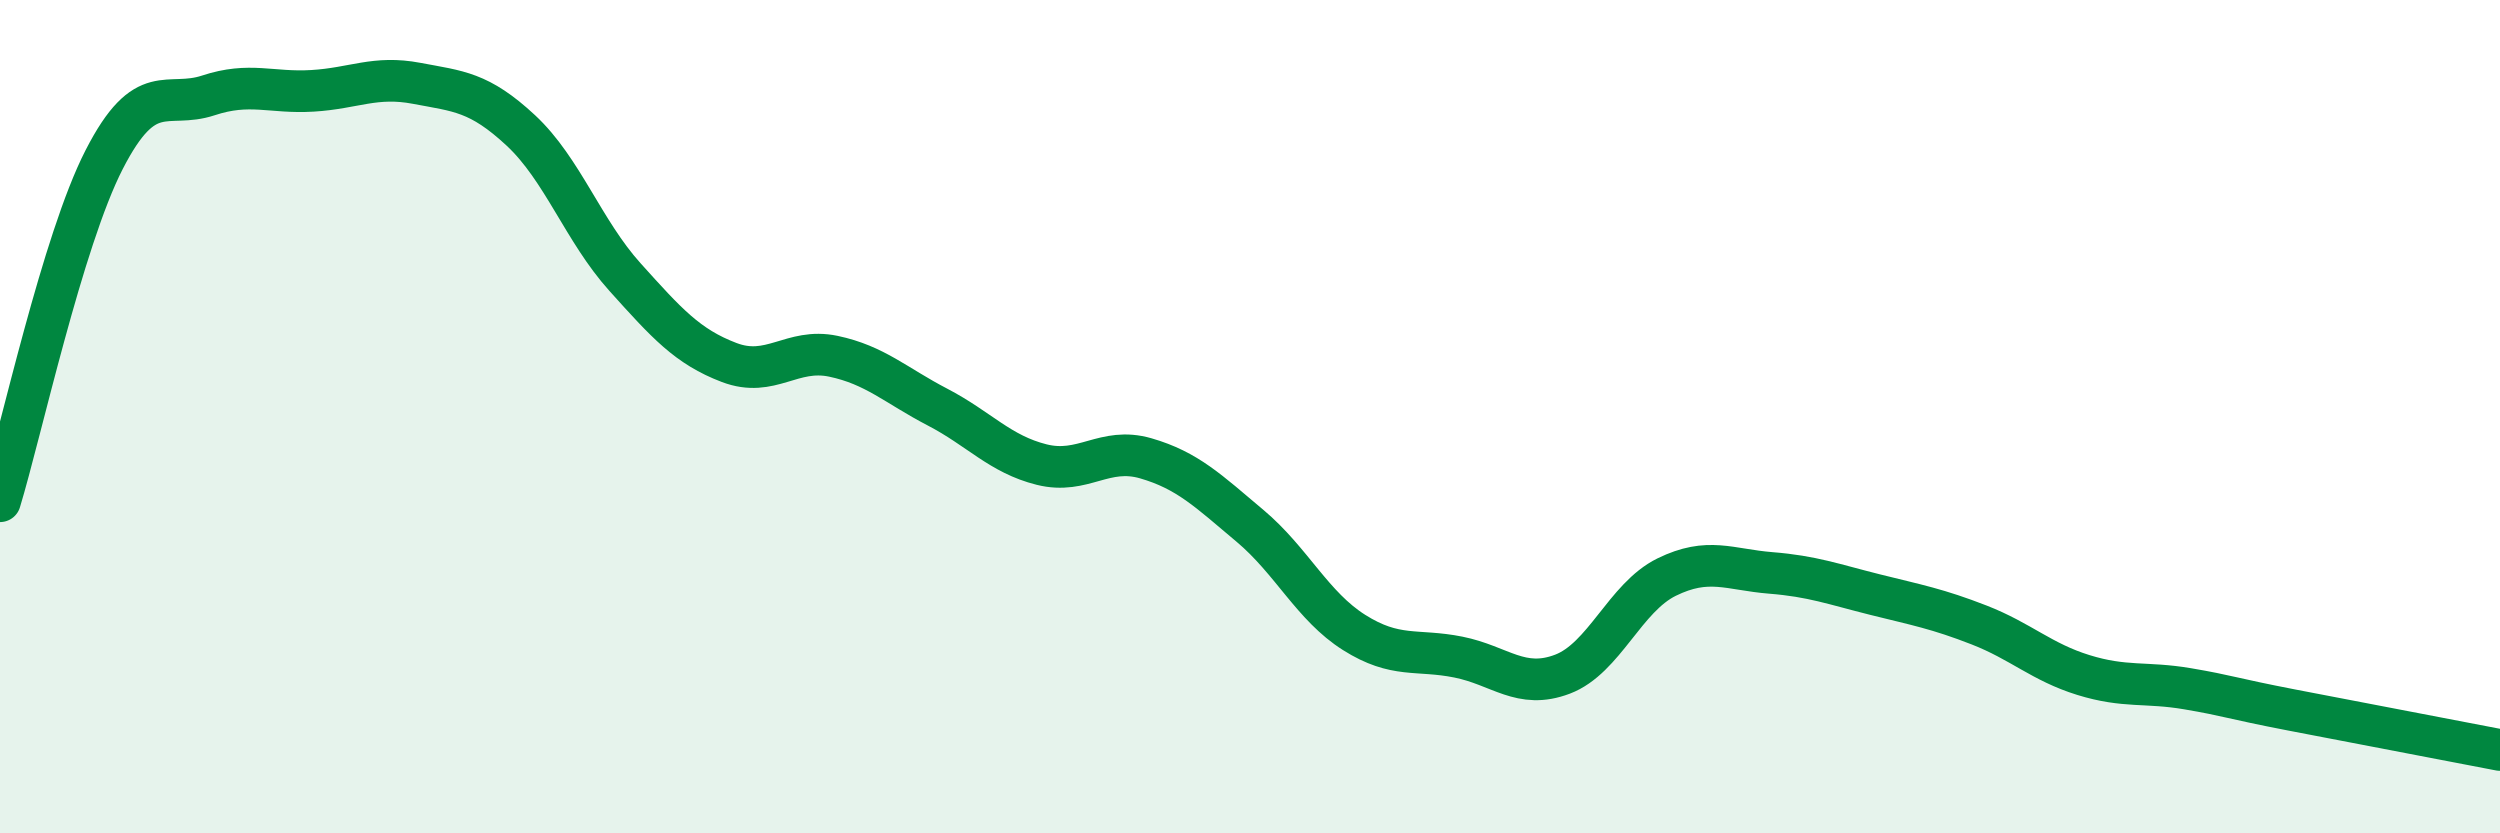 
    <svg width="60" height="20" viewBox="0 0 60 20" xmlns="http://www.w3.org/2000/svg">
      <path
        d="M 0,12.03 C 0.5,10.39 1.5,5.78 2.5,3.83 C 3.5,1.88 4,2.62 5,2.29 C 6,1.96 6.5,2.24 7.5,2.18 C 8.5,2.12 9,1.81 10,2 C 11,2.19 11.5,2.2 12.5,3.13 C 13.5,4.06 14,5.54 15,6.65 C 16,7.76 16.5,8.32 17.5,8.7 C 18.5,9.08 19,8.34 20,8.55 C 21,8.76 21.5,9.25 22.5,9.77 C 23.5,10.29 24,10.9 25,11.15 C 26,11.4 26.5,10.71 27.5,11 C 28.5,11.29 29,11.78 30,12.62 C 31,13.46 31.5,14.55 32.5,15.18 C 33.5,15.81 34,15.57 35,15.77 C 36,15.97 36.5,16.56 37.5,16.18 C 38.5,15.8 39,14.34 40,13.85 C 41,13.36 41.5,13.67 42.5,13.75 C 43.5,13.83 44,14.02 45,14.27 C 46,14.52 46.5,14.61 47.5,15 C 48.5,15.39 49,15.89 50,16.2 C 51,16.51 51.5,16.36 52.5,16.53 C 53.5,16.7 53.5,16.75 55,17.04 C 56.5,17.33 59,17.81 60,18L60 20L0 20Z"
        fill="#008740"
        opacity="0.1"
        stroke-linecap="round"
        stroke-linejoin="round"
      />
      <path
        d="M 0,12.03 C 0.5,10.39 1.5,5.78 2.5,3.83 C 3.5,1.88 4,2.62 5,2.29 C 6,1.96 6.5,2.24 7.5,2.18 C 8.5,2.12 9,1.81 10,2 C 11,2.19 11.5,2.2 12.5,3.13 C 13.5,4.06 14,5.54 15,6.65 C 16,7.76 16.5,8.32 17.5,8.7 C 18.5,9.08 19,8.34 20,8.55 C 21,8.76 21.5,9.25 22.5,9.77 C 23.5,10.29 24,10.9 25,11.15 C 26,11.4 26.5,10.71 27.5,11 C 28.5,11.29 29,11.78 30,12.62 C 31,13.46 31.5,14.55 32.5,15.18 C 33.5,15.81 34,15.57 35,15.77 C 36,15.97 36.5,16.56 37.5,16.18 C 38.5,15.8 39,14.34 40,13.85 C 41,13.36 41.5,13.67 42.5,13.75 C 43.5,13.83 44,14.02 45,14.27 C 46,14.52 46.5,14.61 47.5,15 C 48.5,15.39 49,15.89 50,16.2 C 51,16.51 51.5,16.36 52.5,16.53 C 53.5,16.7 53.5,16.75 55,17.04 C 56.5,17.33 59,17.81 60,18"
        stroke="#008740"
        stroke-width="1"
        fill="none"
        stroke-linecap="round"
        stroke-linejoin="round"
      />
    </svg>
  